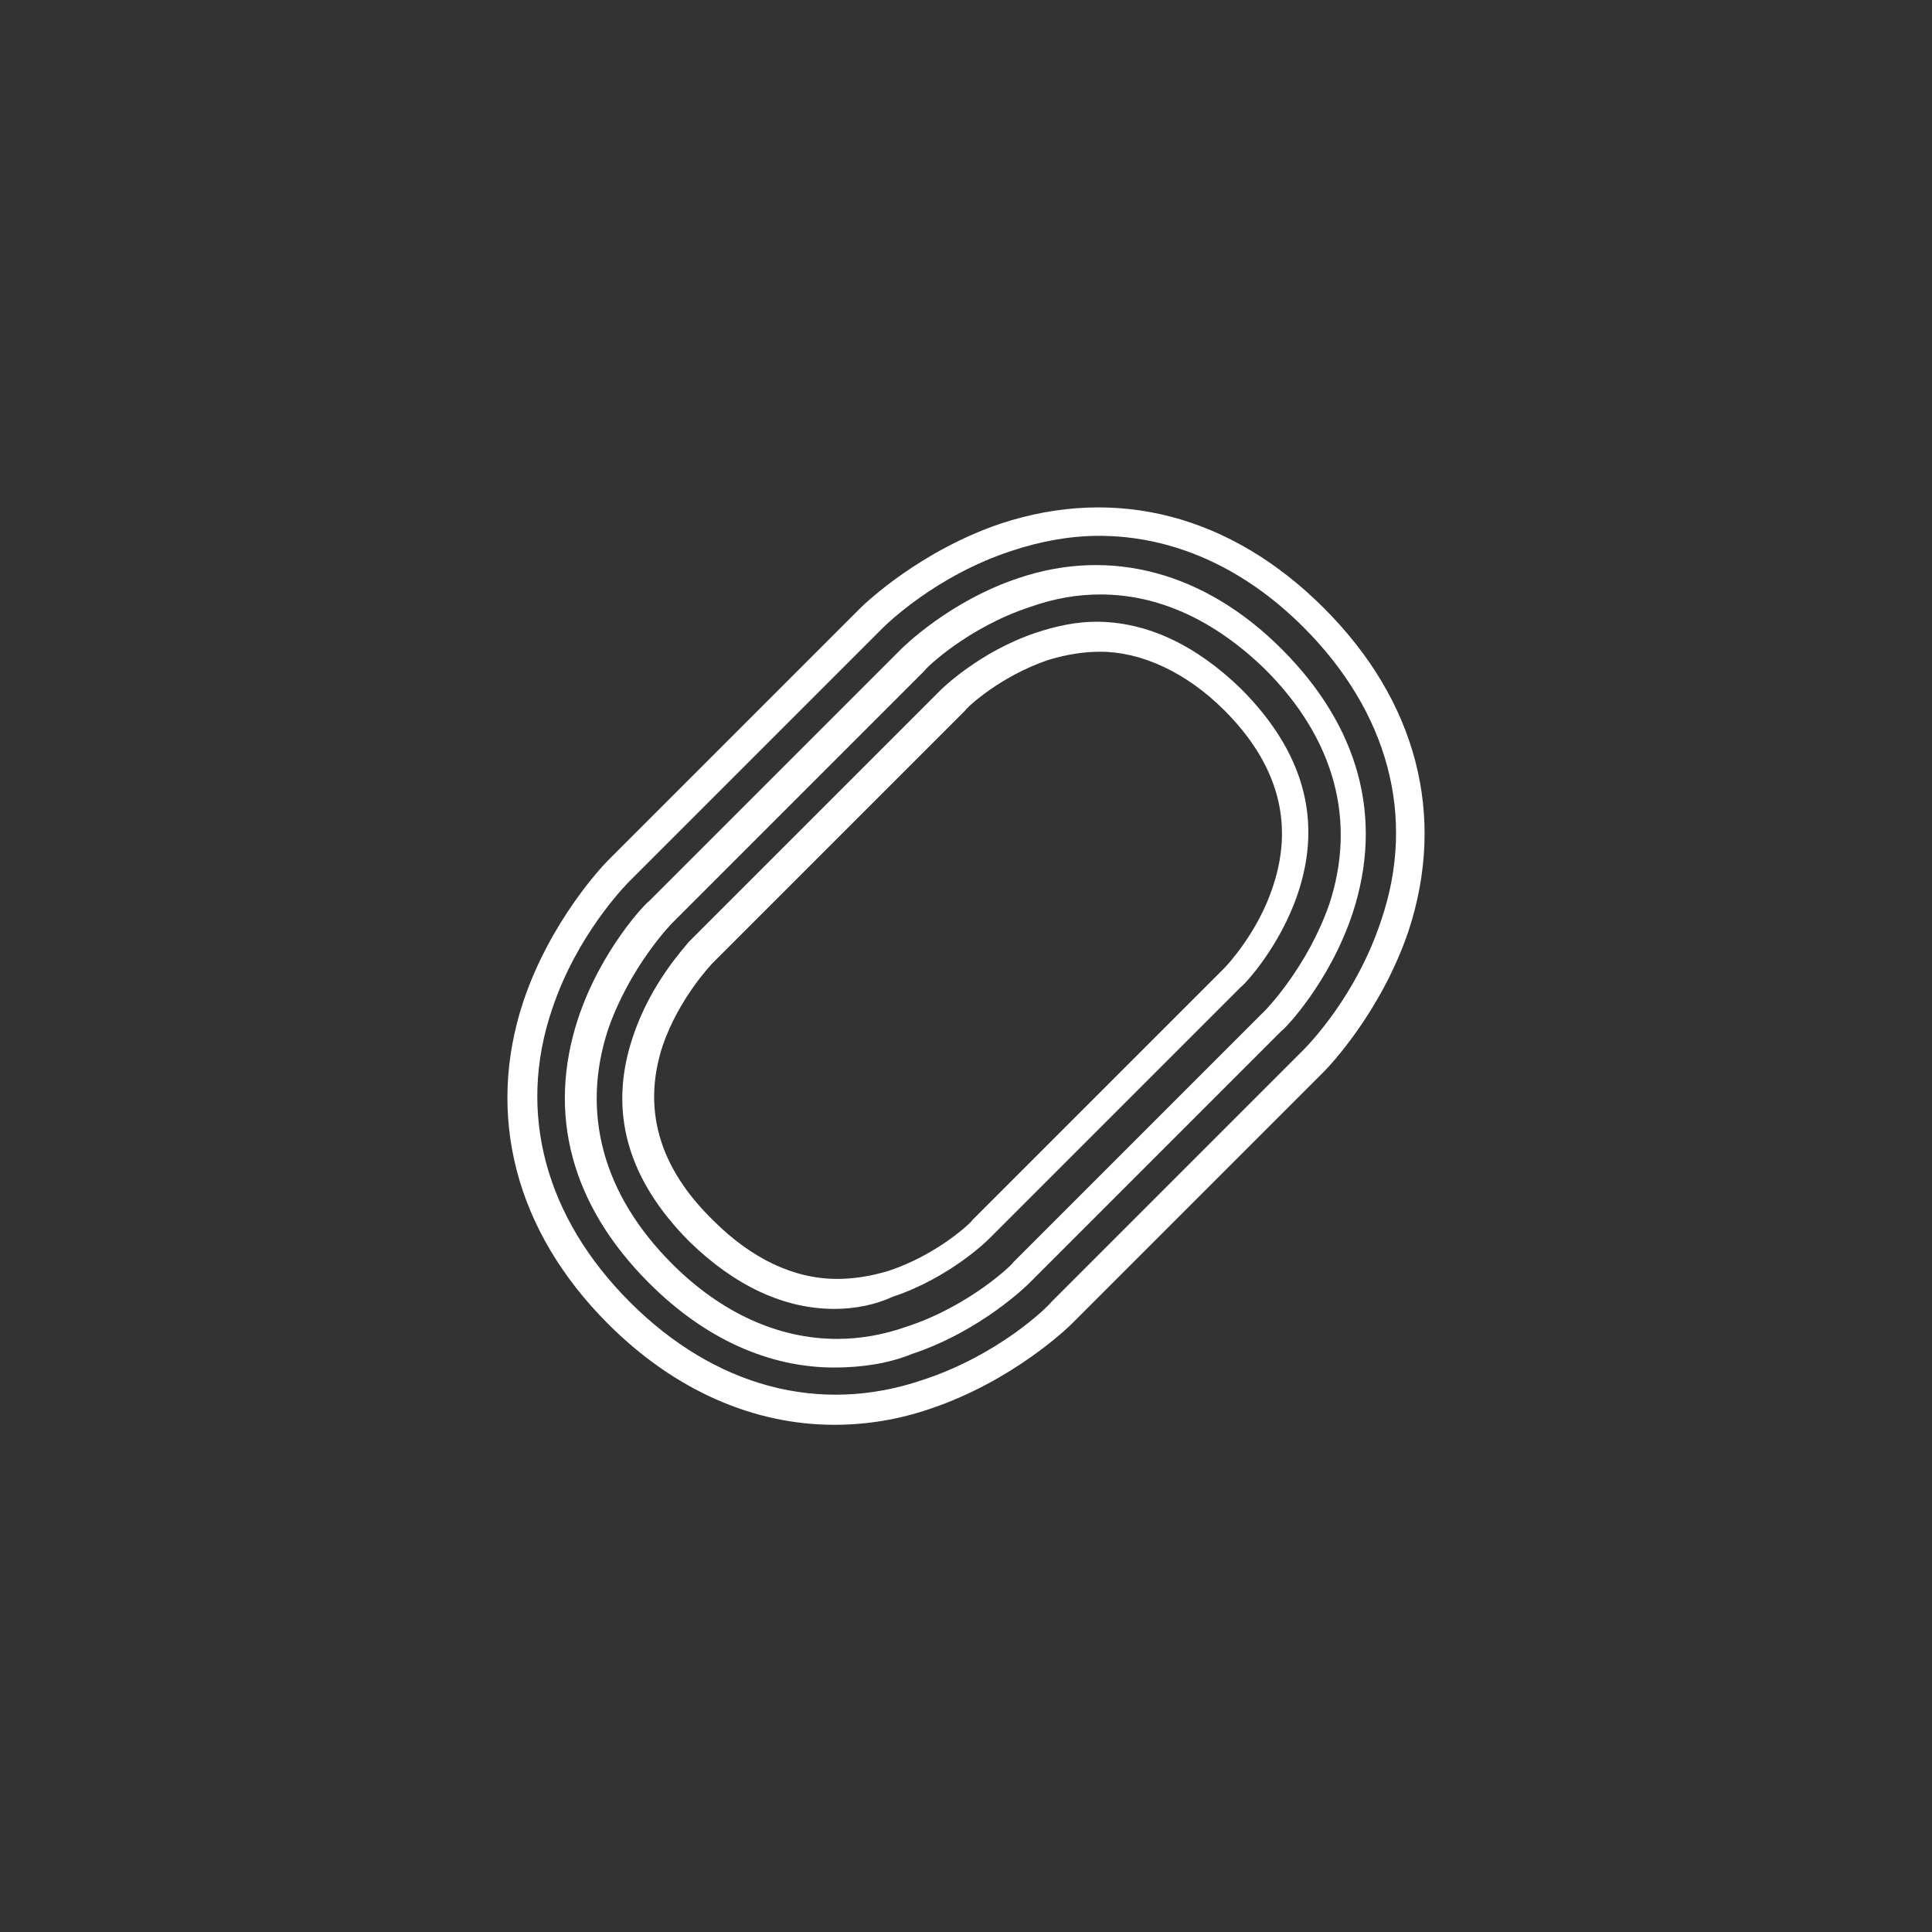 <?xml version="1.0" encoding="utf-8"?>
<!-- Generator: Adobe Illustrator 19.0.0, SVG Export Plug-In . SVG Version: 6.00 Build 0)  -->
<svg version="1.1" id="Layer_1" xmlns="http://www.w3.org/2000/svg" xmlns:xlink="http://www.w3.org/1999/xlink" x="0px" y="0px"
	 viewBox="-226 350.2 141.7 141.7" style="enable-background:new -226 350.2 141.7 141.7;" xml:space="preserve">
<rect x="-226" y="350.2" width="141.7" height="141.7" fill="#333333" stroke="none"/>
<style type="text/css">
	.st0{fill:none;}
	.st1{fill:#FFFFFF;}
</style>
<g>
	<path class="st0" d="M-180.6,446.5c-6.5-6.5-8.6-14.6-6-22.6c1.9-5.7,5.5-9.5,6-9.9l18.5-18.5c0.4-0.4,4.2-4.1,9.9-6
		c8.1-2.7,16.1-0.6,22.6,6c6.5,6.6,8.7,14.6,6,22.6c-1.9,5.7-5.6,9.5-6,9.9l-18.5,18.5c-0.4,0.4-4.2,4.1-9.9,6
		C-166,455.2-174.1,453-180.6,446.5z"/>
	<path class="st1" d="M-164.8,454.7c-5.9,0-11.7-2.5-16.6-7.4c-6.8-6.8-9-15.3-6.2-23.7c2-5.9,5.8-9.9,6.2-10.3l18.5-18.5
		c0.4-0.4,4.4-4.2,10.3-6.2c8.5-2.8,16.9-0.6,23.7,6.2c6.8,6.8,9,15.2,6.2,23.7c-2,5.9-5.8,9.9-6.2,10.3l-18.5,18.5
		c-0.4,0.4-4.4,4.2-10.3,6.2C-160,454.3-162.4,454.7-164.8,454.7z M-145.4,389.5c-2.1,0-4.3,0.4-6.4,1.1c-5.5,1.8-9.1,5.3-9.5,5.7
		l-18.5,18.5c-0.4,0.4-3.9,4-5.7,9.4c-2.6,7.6-0.5,15.3,5.7,21.5c6.2,6.2,13.9,8.3,21.5,5.7c5.5-1.8,9.1-5.3,9.4-5.7l18.5-18.5
		c0.4-0.4,3.9-4,5.7-9.5c2.6-7.6,0.5-15.3-5.7-21.5C-134.8,391.8-140,389.5-145.4,389.5z"/>
</g>
<g>
	<path class="st0" d="M-164.8,449.5c-4.6,0-9-2-12.8-5.8c-5.4-5.4-7.1-11.7-4.9-18.3c1.6-4.9,4.8-8.1,4.9-8.2l18.5-18.5
		c0.1-0.1,3.3-3.3,8.2-4.9c1.8-0.6,3.7-0.9,5.4-0.9c4.6,0,9,2,12.8,5.9c5.4,5.4,7.1,11.7,4.9,18.3c-1.6,4.9-4.8,8.1-4.9,8.2
		l-18.5,18.5c-0.1,0.1-3.4,3.3-8.2,4.9C-161,449.2-162.9,449.5-164.8,449.5z"/>
	<path class="st1" d="M-164.8,450.5c-4.8,0-9.5-2.1-13.6-6.2c-5.7-5.7-7.5-12.4-5.2-19.4c1.7-5.1,5-8.5,5.2-8.6l18.5-18.5
		c0.1-0.1,3.5-3.5,8.6-5.2c6.8-2.3,13.7-0.4,19.3,5.2c5.7,5.7,7.5,12.4,5.2,19.4c-1.7,5.1-5,8.5-5.2,8.6l-18.5,18.5
		c-0.1,0.1-3.5,3.5-8.6,5.2C-160.8,450.2-162.8,450.5-164.8,450.5z M-145.3,393.8c-1.7,0-3.4,0.3-5.1,0.9c-4.6,1.5-7.7,4.5-7.8,4.7
		l-18.5,18.5c-0.1,0.1-3.1,3.2-4.7,7.8c-2,6.1-0.4,12.1,4.7,17.2c3.6,3.6,7.8,5.5,12.1,5.5c1.7,0,3.4-0.3,5.1-0.9
		c4.6-1.5,7.8-4.6,7.8-4.7l18.5-18.5c0.1-0.1,3.1-3.2,4.7-7.8c2-6.1,0.4-12.1-4.7-17.2C-136.9,395.7-141,393.8-145.3,393.8z"/>
</g>
<g>
	<path class="st0" d="M-164.8,445.1c-3.4,0-6.8-1.6-9.8-4.6c-4.3-4.3-5.6-8.9-3.9-13.9c1.3-3.9,3.9-6.5,3.9-6.6l18.5-18.5
		c0,0,2.7-2.6,6.6-3.9c1.4-0.5,2.8-0.7,4.1-0.7c3.4,0,6.8,1.6,9.8,4.6c4.3,4.3,5.6,8.9,3.9,13.9c-1.3,3.9-3.9,6.5-3.9,6.5
		l-18.5,18.5c0,0-2.7,2.6-6.5,3.9C-162,444.9-163.3,445.1-164.8,445.1z"/>
	<path class="st1" d="M-164.8,446.2c-3.7,0-7.3-1.7-10.6-4.9c-4.6-4.6-6-9.6-4.2-15c1.3-4,3.9-6.7,4.1-7l18.5-18.5
		c0,0,2.8-2.8,7-4.2c1.5-0.5,3-0.8,4.4-0.8c3.7,0,7.3,1.7,10.6,4.9c4.6,4.6,6,9.6,4.2,15c-1.3,3.9-3.9,6.7-4.2,6.9l-18.5,18.5
		c0,0-2.8,2.8-7,4.2C-161.8,445.9-163.3,446.2-164.8,446.2z M-145.3,398c-1.2,0-2.5,0.2-3.8,0.6c-3.6,1.2-6.1,3.6-6.1,3.7
		l-18.5,18.5c-0.1,0.1-2.5,2.6-3.7,6.1c-1.5,4.6-0.3,8.9,3.7,12.8c2.8,2.8,5.9,4.3,9.1,4.3c1.2,0,2.5-0.2,3.8-0.6
		c3.6-1.2,6.1-3.6,6.1-3.7l18.5-18.5c0.1-0.1,2.5-2.6,3.6-6.1c1.5-4.6,0.3-8.9-3.6-12.8C-139,399.5-142.3,398-145.3,398z"/>
</g>
</svg>
